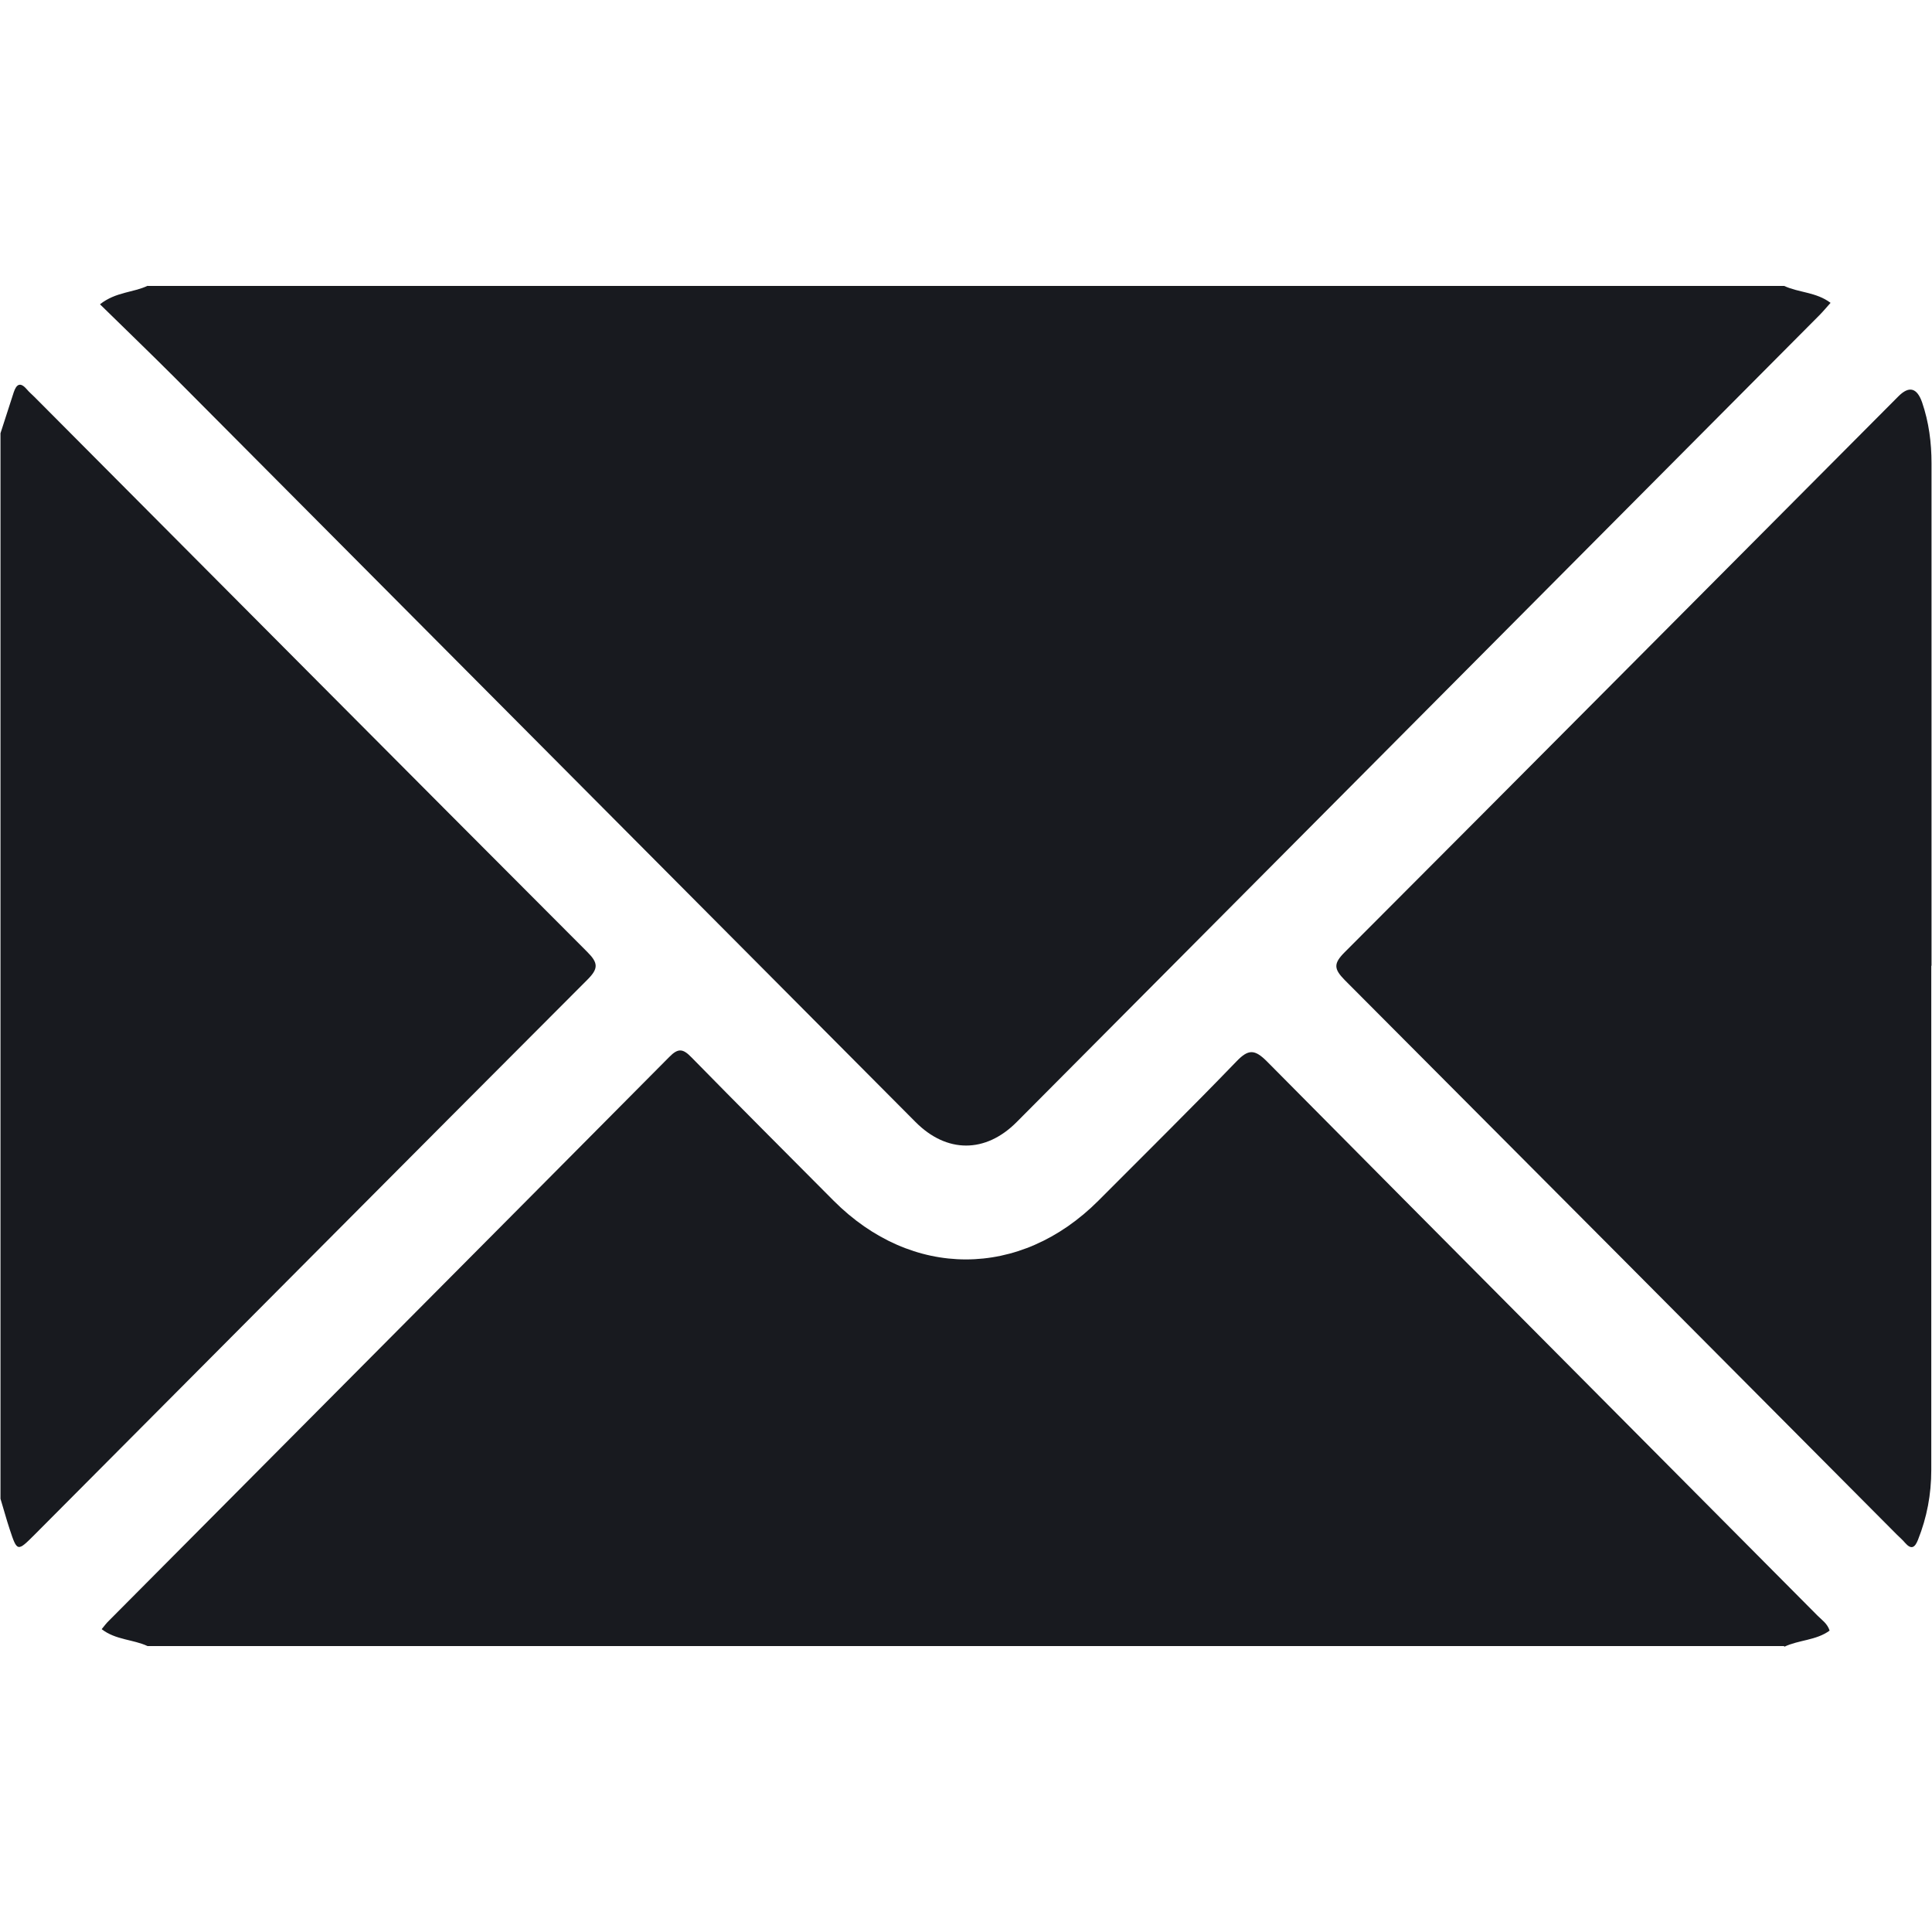 <?xml version="1.0" encoding="UTF-8"?><svg id="Layer_1" xmlns="http://www.w3.org/2000/svg" width="80" height="80" viewBox="0 0 80 80"><defs><style>.cls-1{fill:#181a1f;}</style></defs><g id="_x39_fxMvH.tif"><path class="cls-1" d="M6.11,11.84h67.77c.6.28,1.32.25,1.92.7-.17.19-.32.37-.48.53-11.07,11.13-22.15,22.26-33.22,33.39-1.29,1.3-2.9,1.3-4.19,0-10.23-10.28-20.46-20.56-30.69-30.84-1.01-1.01-2.04-2-3.08-3.02.66-.52,1.38-.48,1.98-.77Z"/><path class="cls-1" d="M73.88,68.16H6.11c-.6-.28-1.32-.25-1.9-.7.11-.13.2-.26.31-.36,7.73-7.78,15.47-15.55,23.19-23.33.37-.38.57-.35.92.01,1.95,1.99,3.92,3.96,5.89,5.94,3.23,3.24,7.72,3.24,10.96,0,1.91-1.92,3.84-3.82,5.72-5.77.49-.51.75-.51,1.26,0,7.59,7.66,15.2,15.3,22.8,22.95.18.18.41.33.5.62-.56.41-1.27.38-1.88.67Z"/><path class="cls-1" d="M.02,17.94c.18-.57.37-1.13.55-1.7.11-.33.27-.43.53-.13.1.12.22.22.33.33,7.63,7.66,15.25,15.33,22.89,22.98.46.46.46.69,0,1.15-7.64,7.65-15.26,15.32-22.89,22.98-.71.71-.72.71-1.03-.23-.14-.42-.25-.84-.38-1.26,0-14.71,0-29.42,0-44.12Z"/><path class="cls-1" d="M79.97,39.99c0,6.96,0,13.92,0,20.88,0,1.01-.18,1.96-.55,2.89-.13.33-.28.42-.54.12-.1-.12-.22-.22-.33-.33-7.62-7.66-15.24-15.32-22.87-22.97-.45-.46-.47-.68,0-1.15,7.65-7.66,15.29-15.35,22.93-23.02q.66-.66.98.25c.28.82.39,1.66.39,2.53,0,6.93,0,13.87,0,20.8Z"/></g></svg>